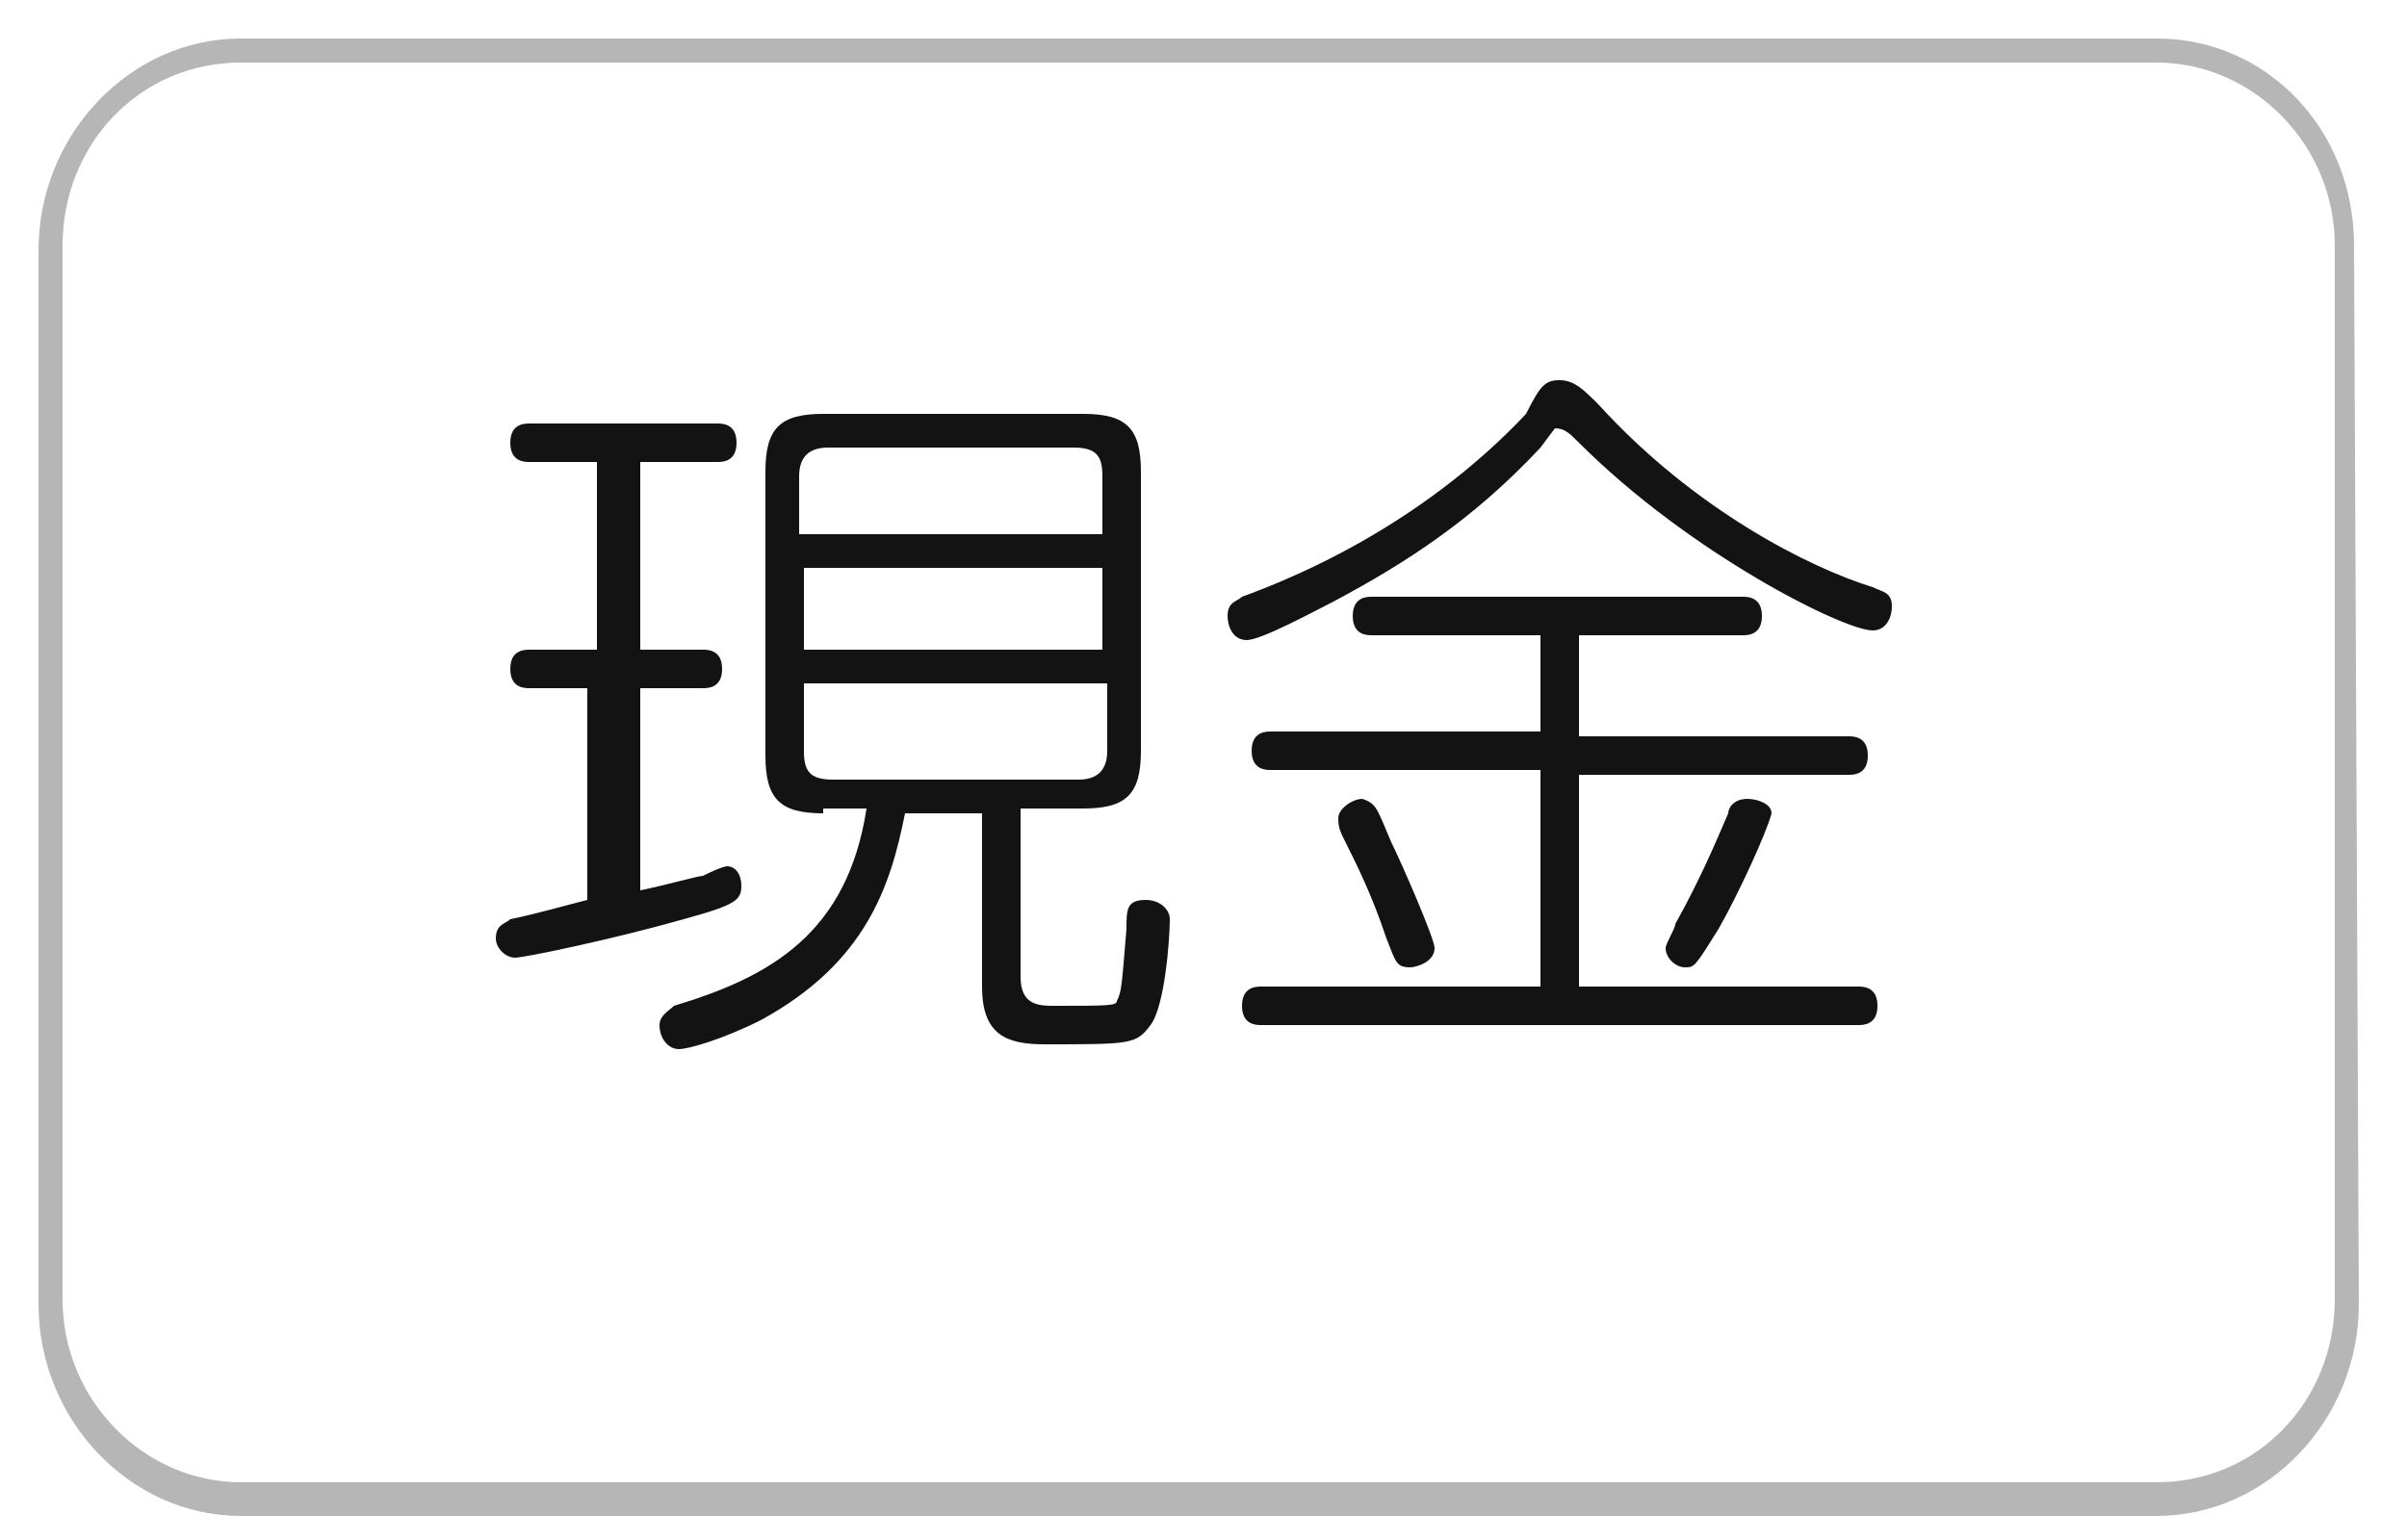 <?xml version="1.0" encoding="utf-8"?>
<!-- Generator: Adobe Illustrator 27.7.0, SVG Export Plug-In . SVG Version: 6.00 Build 0)  -->
<svg version="1.1" id="レイヤー_1" xmlns="http://www.w3.org/2000/svg" xmlns:xlink="http://www.w3.org/1999/xlink" x="0px"
	 y="0px" width="50px" height="32px" viewBox="0 0 50 32" style="enable-background:new 0 0 50 32;" xml:space="preserve">
<style type="text/css">
	.st0{fill:#B6B6B7;}
	.st1{fill:none;}
	.st2{fill:#141313;}
</style>
<path class="st0" d="M44.8,1.3c2,0,3.7,1.7,3.7,3.8V27c0,2.1-1.6,3.8-3.7,3.8H5c-2,0-3.7-1.7-3.7-3.8V5.1C1.3,3,2.9,1.3,5,1.3H44.8z
	 M44.8,0.8H5c-2.3,0-4.2,2-4.2,4.4v21.9c0,2.4,1.9,4.4,4.2,4.4h39.8c2.3,0,4.2-2,4.2-4.4l-0.1-22C48.9,2.7,47.1,0.8,44.8,0.8z"/>
<path class="st1" d="M-0.1,0.1h50v32h-50V0.1z"/>
<g>
	<g>
		<g>
			<path class="st2" d="M12.4,14.3H11c-0.1,0-0.4,0-0.4-0.4s0.3-0.4,0.4-0.4h1.4V9.6H11c-0.1,0-0.4,0-0.4-0.4s0.3-0.4,0.4-0.4h3.9
				c0.1,0,0.4,0,0.4,0.4S15,9.6,14.9,9.6h-1.6v3.9h1.3c0.1,0,0.4,0,0.4,0.4s-0.3,0.4-0.4,0.4h-1.3v4.2c0.5-0.1,1.2-0.3,1.3-0.3
				C15,18,15.1,18,15.1,18c0.2,0,0.3,0.2,0.3,0.4c0,0.3-0.1,0.4-1.2,0.7c-1.4,0.4-3.3,0.8-3.5,0.8c-0.2,0-0.4-0.2-0.4-0.4
				c0-0.3,0.2-0.3,0.3-0.4c0.5-0.1,1.2-0.3,1.6-0.4V14.3z M17.1,16.9c-0.9,0-1.2-0.3-1.2-1.2V9.8c0-0.9,0.3-1.2,1.2-1.2h5.4
				c0.9,0,1.2,0.3,1.2,1.2v5.8c0,0.9-0.3,1.2-1.2,1.2h-1.3v3.5c0,0.6,0.4,0.6,0.7,0.6c1.1,0,1.3,0,1.3-0.1c0.1-0.2,0.1-0.3,0.2-1.5
				c0-0.4,0-0.6,0.4-0.6c0.3,0,0.5,0.2,0.5,0.4c0,0.4-0.1,1.8-0.4,2.2c-0.3,0.4-0.4,0.4-2.2,0.4c-0.8,0-1.3-0.2-1.3-1.2v-3.6h-1.6
				c-0.3,1.5-0.8,3.1-3,4.3c-0.8,0.4-1.5,0.6-1.7,0.6c-0.2,0-0.4-0.2-0.4-0.5c0-0.2,0.2-0.3,0.3-0.4c2-0.6,3.6-1.5,4-4.1H17.1z
				 M16.7,11.1h6.2V9.9c0-0.4-0.1-0.6-0.6-0.6h-5.1c-0.4,0-0.6,0.2-0.6,0.6V11.1z M22.9,11.8h-6.2v1.7h6.2V11.8z M16.7,14.2v1.4
				c0,0.4,0.1,0.6,0.6,0.6h5.1c0.4,0,0.6-0.2,0.6-0.6v-1.4H16.7z"/>
			<path class="st2" d="M32,9.3c-1.4,1.5-2.8,2.4-4.3,3.2c-0.4,0.2-1.5,0.8-1.8,0.8c-0.3,0-0.4-0.3-0.4-0.5c0-0.3,0.2-0.3,0.3-0.4
				c2.2-0.8,4.3-2.1,5.9-3.8C32,8,32.1,7.9,32.4,7.9c0.3,0,0.5,0.2,0.8,0.5c2,2.2,4.4,3.4,5.7,3.8c0.2,0.1,0.4,0.1,0.4,0.4
				c0,0.2-0.1,0.5-0.4,0.5c-0.6,0-3.8-1.6-6.1-3.9c-0.2-0.2-0.3-0.3-0.5-0.3C32.3,8.9,32.3,8.9,32,9.3z M31.9,13.2h-3.4
				c-0.1,0-0.4,0-0.4-0.4s0.3-0.4,0.4-0.4h7.7c0.1,0,0.4,0,0.4,0.4s-0.3,0.4-0.4,0.4h-3.4v2.1h5.6c0.1,0,0.4,0,0.4,0.4
				c0,0.4-0.3,0.4-0.4,0.4h-5.6v4.4h5.8c0.1,0,0.4,0,0.4,0.4c0,0.4-0.3,0.4-0.4,0.4H26.2c-0.1,0-0.4,0-0.4-0.4
				c0-0.4,0.3-0.4,0.4-0.4h5.8V16h-5.6c-0.1,0-0.4,0-0.4-0.4c0-0.4,0.3-0.4,0.4-0.4h5.6V13.2z M28.9,17.5c0.2,0.4,0.9,2,0.9,2.2
				c0,0.3-0.4,0.4-0.5,0.4c-0.3,0-0.3-0.1-0.5-0.6c-0.3-0.9-0.6-1.5-0.9-2.1c-0.1-0.2-0.1-0.3-0.1-0.4c0-0.2,0.3-0.4,0.5-0.4
				C28.6,16.7,28.6,16.8,28.9,17.5z M35.7,19.3c-0.5,0.8-0.5,0.8-0.7,0.8c-0.2,0-0.4-0.2-0.4-0.4c0-0.1,0.2-0.4,0.2-0.5
				c0.5-0.9,0.8-1.6,1.1-2.3c0-0.1,0.1-0.3,0.4-0.3c0.2,0,0.5,0.1,0.5,0.3C36.7,17.3,36.1,18.6,35.7,19.3z"/>
		</g>
	</g>
</g>
</svg>

